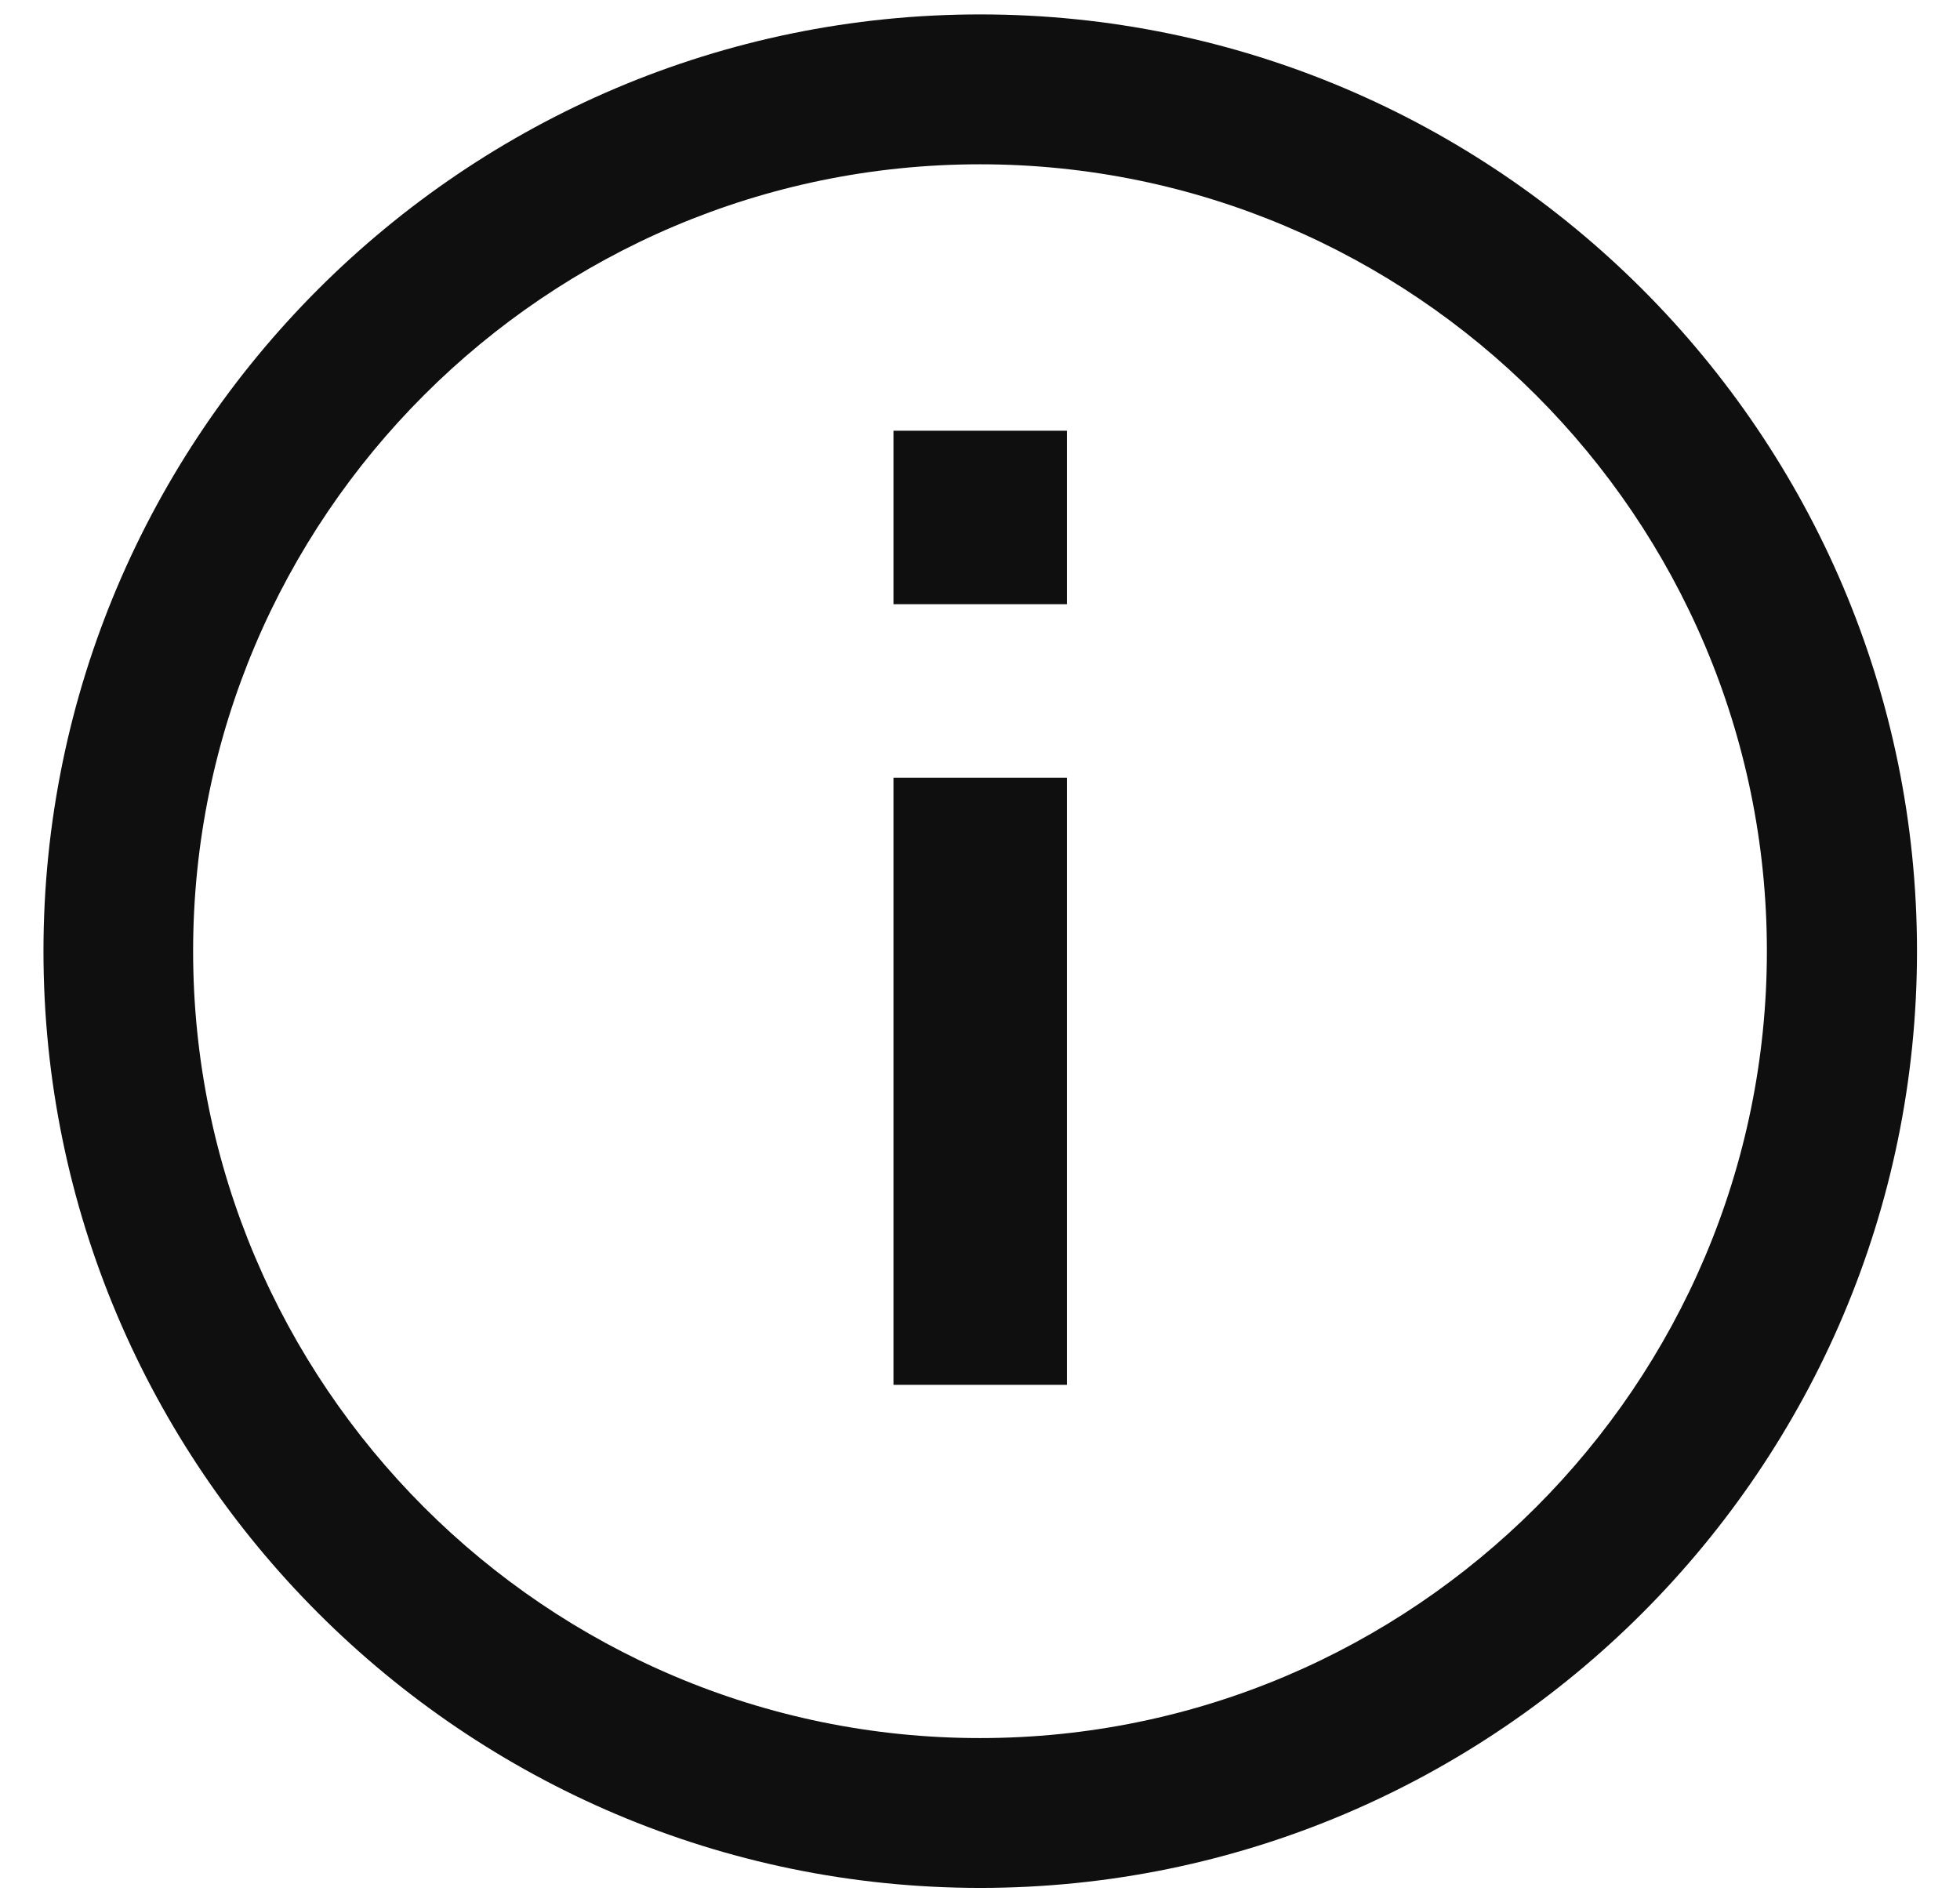 <?xml version="1.0" encoding="UTF-8"?> <svg xmlns="http://www.w3.org/2000/svg" width="34" height="33" viewBox="0 0 34 33" fill="none"><path fill-rule="evenodd" clip-rule="evenodd" d="M33.254 16.5C33.254 7.543 25.961 0.25 17.004 0.25C8.047 0.25 0.754 7.543 0.754 16.5C0.754 25.456 8.047 32.749 17.004 32.749C25.961 32.749 33.254 25.456 33.254 16.5ZM3.35 16.5C3.35 8.979 9.479 2.85 17 2.85C24.521 2.85 30.65 8.979 30.65 16.5C30.65 24.02 24.521 30.15 17 30.15C9.479 30.15 3.35 24.02 3.35 16.5ZM15.499 7.472V10.481H18.509V7.472H15.499ZM15.499 24.022V13.49H18.509V24.022H15.499Z" fill="#0F0F0F"></path></svg> 